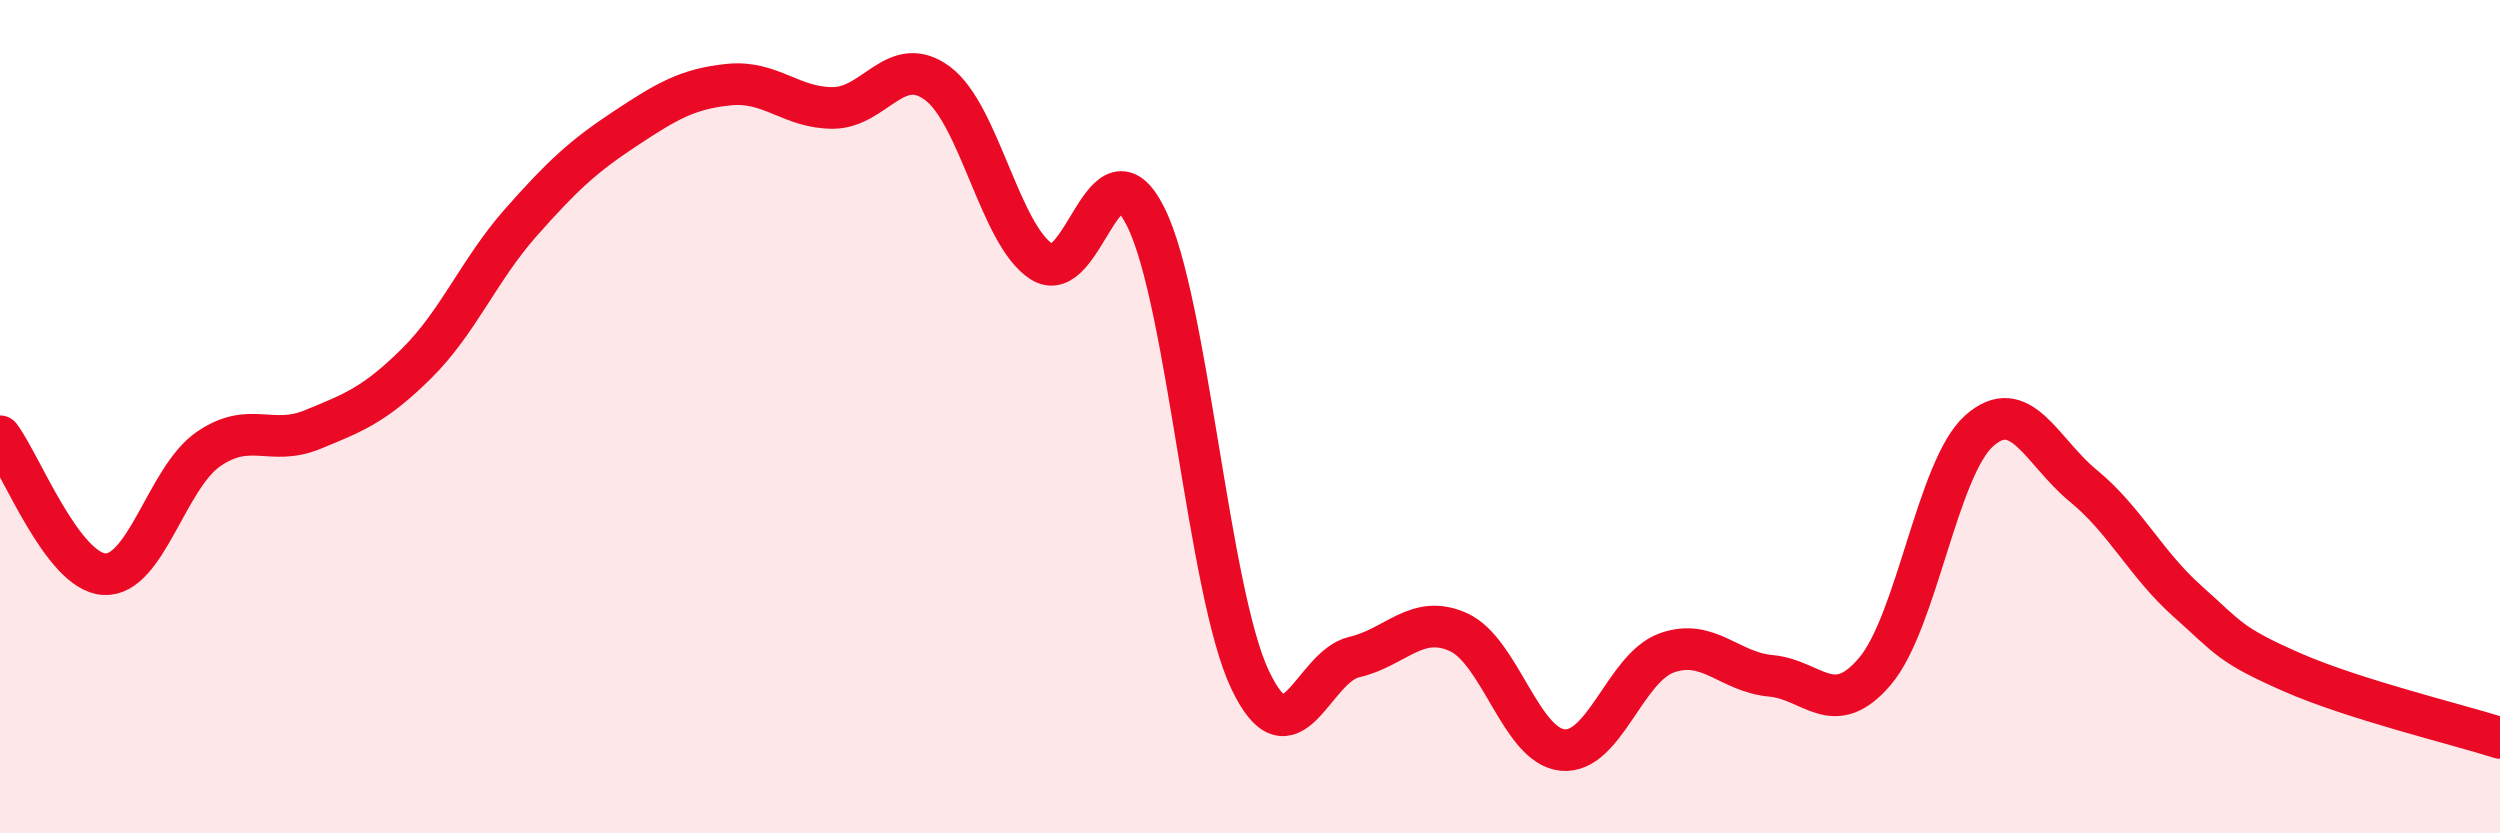 
    <svg width="60" height="20" viewBox="0 0 60 20" xmlns="http://www.w3.org/2000/svg">
      <path
        d="M 0,10.47 C 0.5,11.13 1.5,13.72 2.5,13.78 C 3.5,13.84 4,11.47 5,10.78 C 6,10.09 6.5,10.72 7.5,10.31 C 8.5,9.9 9,9.71 10,8.72 C 11,7.73 11.5,6.47 12.5,5.34 C 13.5,4.21 14,3.75 15,3.09 C 16,2.43 16.5,2.13 17.5,2.03 C 18.5,1.93 19,2.6 20,2.59 C 21,2.58 21.5,1.26 22.5,2 C 23.5,2.74 24,5.64 25,6.28 C 26,6.92 26.5,3.2 27.5,5.21 C 28.5,7.22 29,14.2 30,16.31 C 31,18.42 31.5,16 32.5,15.77 C 33.5,15.54 34,14.72 35,15.17 C 36,15.62 36.5,17.9 37.5,18 C 38.5,18.1 39,16.03 40,15.67 C 41,15.31 41.5,16.13 42.5,16.22 C 43.5,16.31 44,17.29 45,16.11 C 46,14.93 46.5,11.23 47.5,10.34 C 48.5,9.45 49,10.84 50,11.66 C 51,12.48 51.5,13.54 52.5,14.43 C 53.5,15.32 53.5,15.47 55,16.13 C 56.5,16.79 59,17.39 60,17.71L60 20L0 20Z"
        fill="#EB0A25"
        opacity="0.1"
        stroke-linecap="round"
        stroke-linejoin="round"
      />
      <path
        d="M 0,10.47 C 0.5,11.13 1.5,13.72 2.5,13.78 C 3.5,13.84 4,11.47 5,10.78 C 6,10.09 6.5,10.72 7.5,10.31 C 8.5,9.9 9,9.71 10,8.72 C 11,7.73 11.5,6.47 12.5,5.34 C 13.5,4.21 14,3.75 15,3.09 C 16,2.43 16.5,2.13 17.5,2.03 C 18.5,1.93 19,2.6 20,2.59 C 21,2.58 21.5,1.26 22.5,2 C 23.5,2.74 24,5.64 25,6.28 C 26,6.92 26.5,3.2 27.5,5.21 C 28.5,7.22 29,14.2 30,16.31 C 31,18.42 31.5,16 32.5,15.77 C 33.5,15.54 34,14.72 35,15.17 C 36,15.62 36.5,17.9 37.5,18 C 38.5,18.1 39,16.03 40,15.67 C 41,15.31 41.5,16.13 42.5,16.22 C 43.5,16.31 44,17.29 45,16.11 C 46,14.93 46.5,11.23 47.5,10.34 C 48.5,9.45 49,10.84 50,11.66 C 51,12.48 51.5,13.54 52.5,14.43 C 53.5,15.32 53.5,15.47 55,16.13 C 56.5,16.79 59,17.39 60,17.71"
        stroke="#EB0A25"
        stroke-width="1"
        fill="none"
        stroke-linecap="round"
        stroke-linejoin="round"
      />
    </svg>
  
